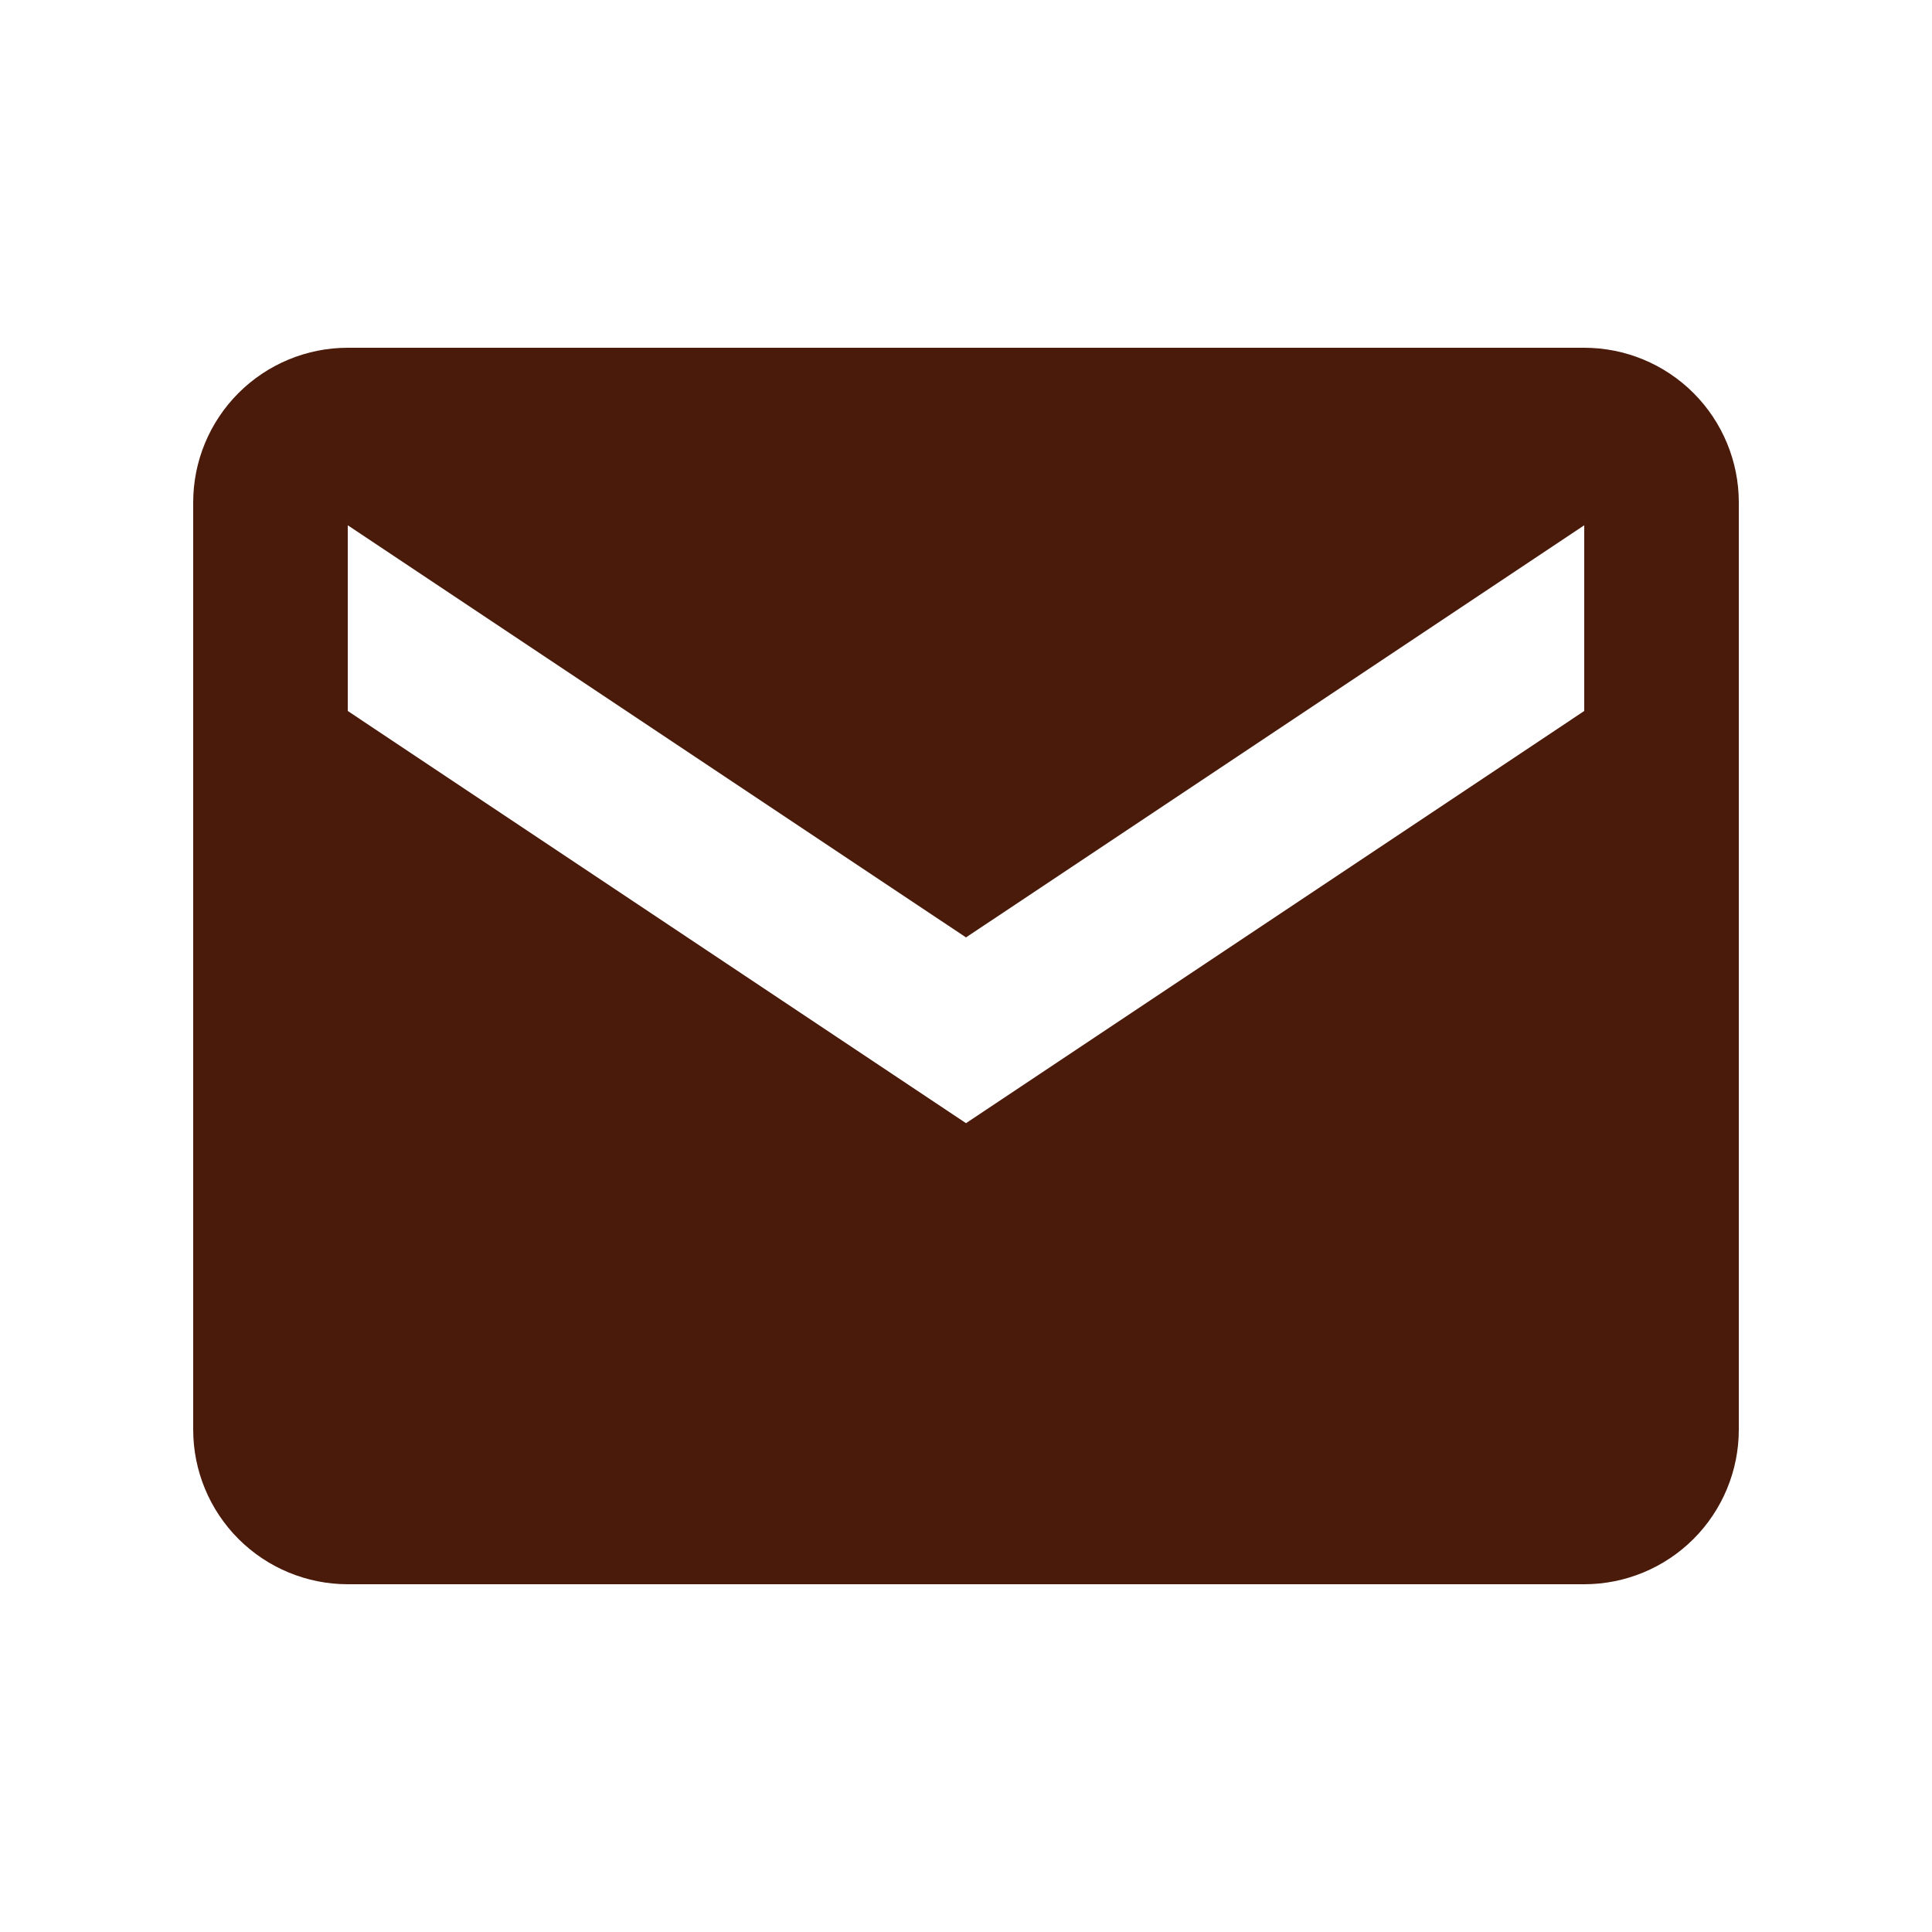 <?xml version="1.0" encoding="UTF-8"?> <svg xmlns="http://www.w3.org/2000/svg" width="25" height="25" viewBox="0 0 25 25" fill="none"> <path d="M20.5 4.5H4.5C3.97 4.5 3.461 4.711 3.086 5.086C2.711 5.461 2.5 5.97 2.5 6.5V18.5C2.5 19.03 2.711 19.539 3.086 19.914C3.461 20.289 3.97 20.5 4.5 20.5H20.5C21.03 20.5 21.539 20.289 21.914 19.914C22.289 19.539 22.5 19.03 22.5 18.5V6.5C22.5 5.97 22.289 5.461 21.914 5.086C21.539 4.711 21.03 4.5 20.5 4.5ZM20.5 9.2L12.5 14.534L4.5 9.2V6.797L12.5 12.13L20.5 6.797V9.2Z" fill="#4A1B0B"></path> </svg> 